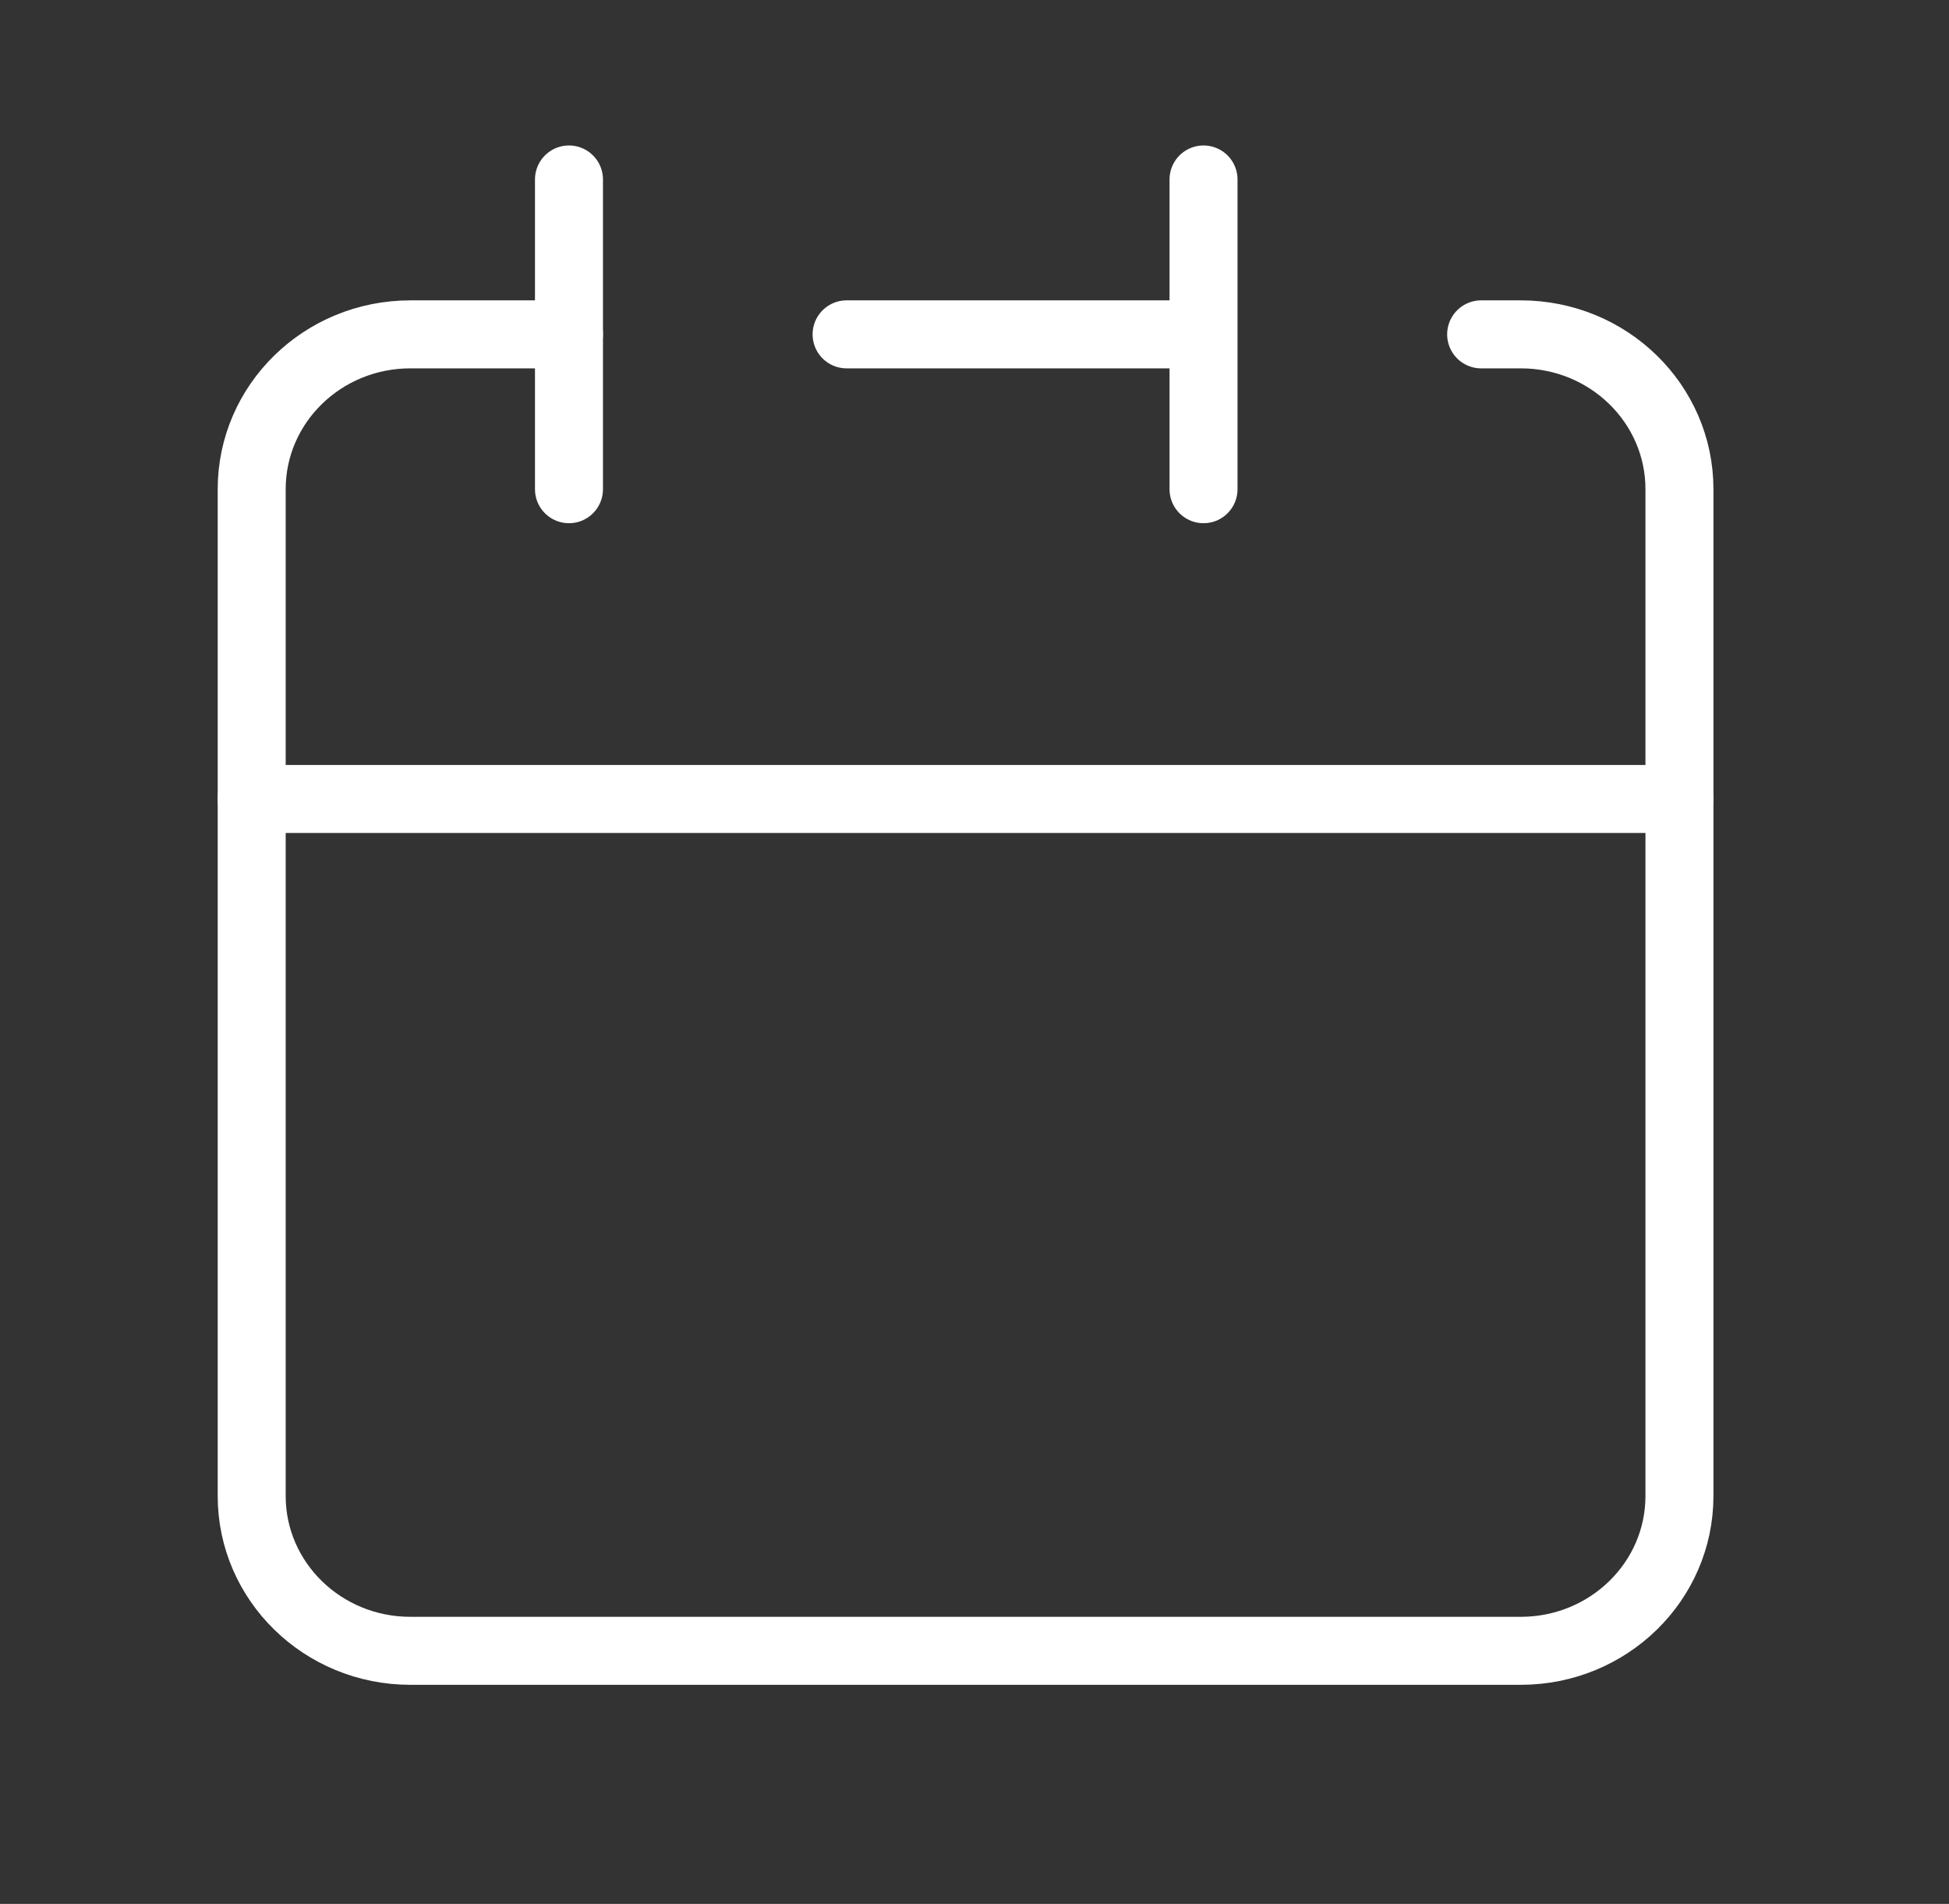 <svg width="43" height="42" viewBox="0 0 43 42" fill="none" xmlns="http://www.w3.org/2000/svg">
<rect x="0" y="0" width="43" height="42" fill="#333333" stroke="none"/>
<path d="M26.553 7.376V3.959M26.553 7.376V10.792M26.553 7.376H18.678M5.553 17.625V33.001C5.553 34.888 7.12 36.417 9.053 36.417H33.553C35.486 36.417 37.053 34.888 37.053 33.001V17.625H5.553Z" stroke="white" stroke-width="1.5" stroke-linecap="round" stroke-linejoin="round"/>
<path d="M5.553 17.626V10.792C5.553 8.905 7.12 7.376 9.053 7.376H12.553" stroke="white" stroke-width="1.5" stroke-linecap="round" stroke-linejoin="round"/>
<path d="M12.553 3.959V10.792" stroke="white" stroke-width="1.5" stroke-linecap="round" stroke-linejoin="round"/>
<path d="M37.053 17.626V10.792C37.053 8.905 35.486 7.376 33.553 7.376H32.678" stroke="white" stroke-width="1.5" stroke-linecap="round" stroke-linejoin="round"/>
</svg>
